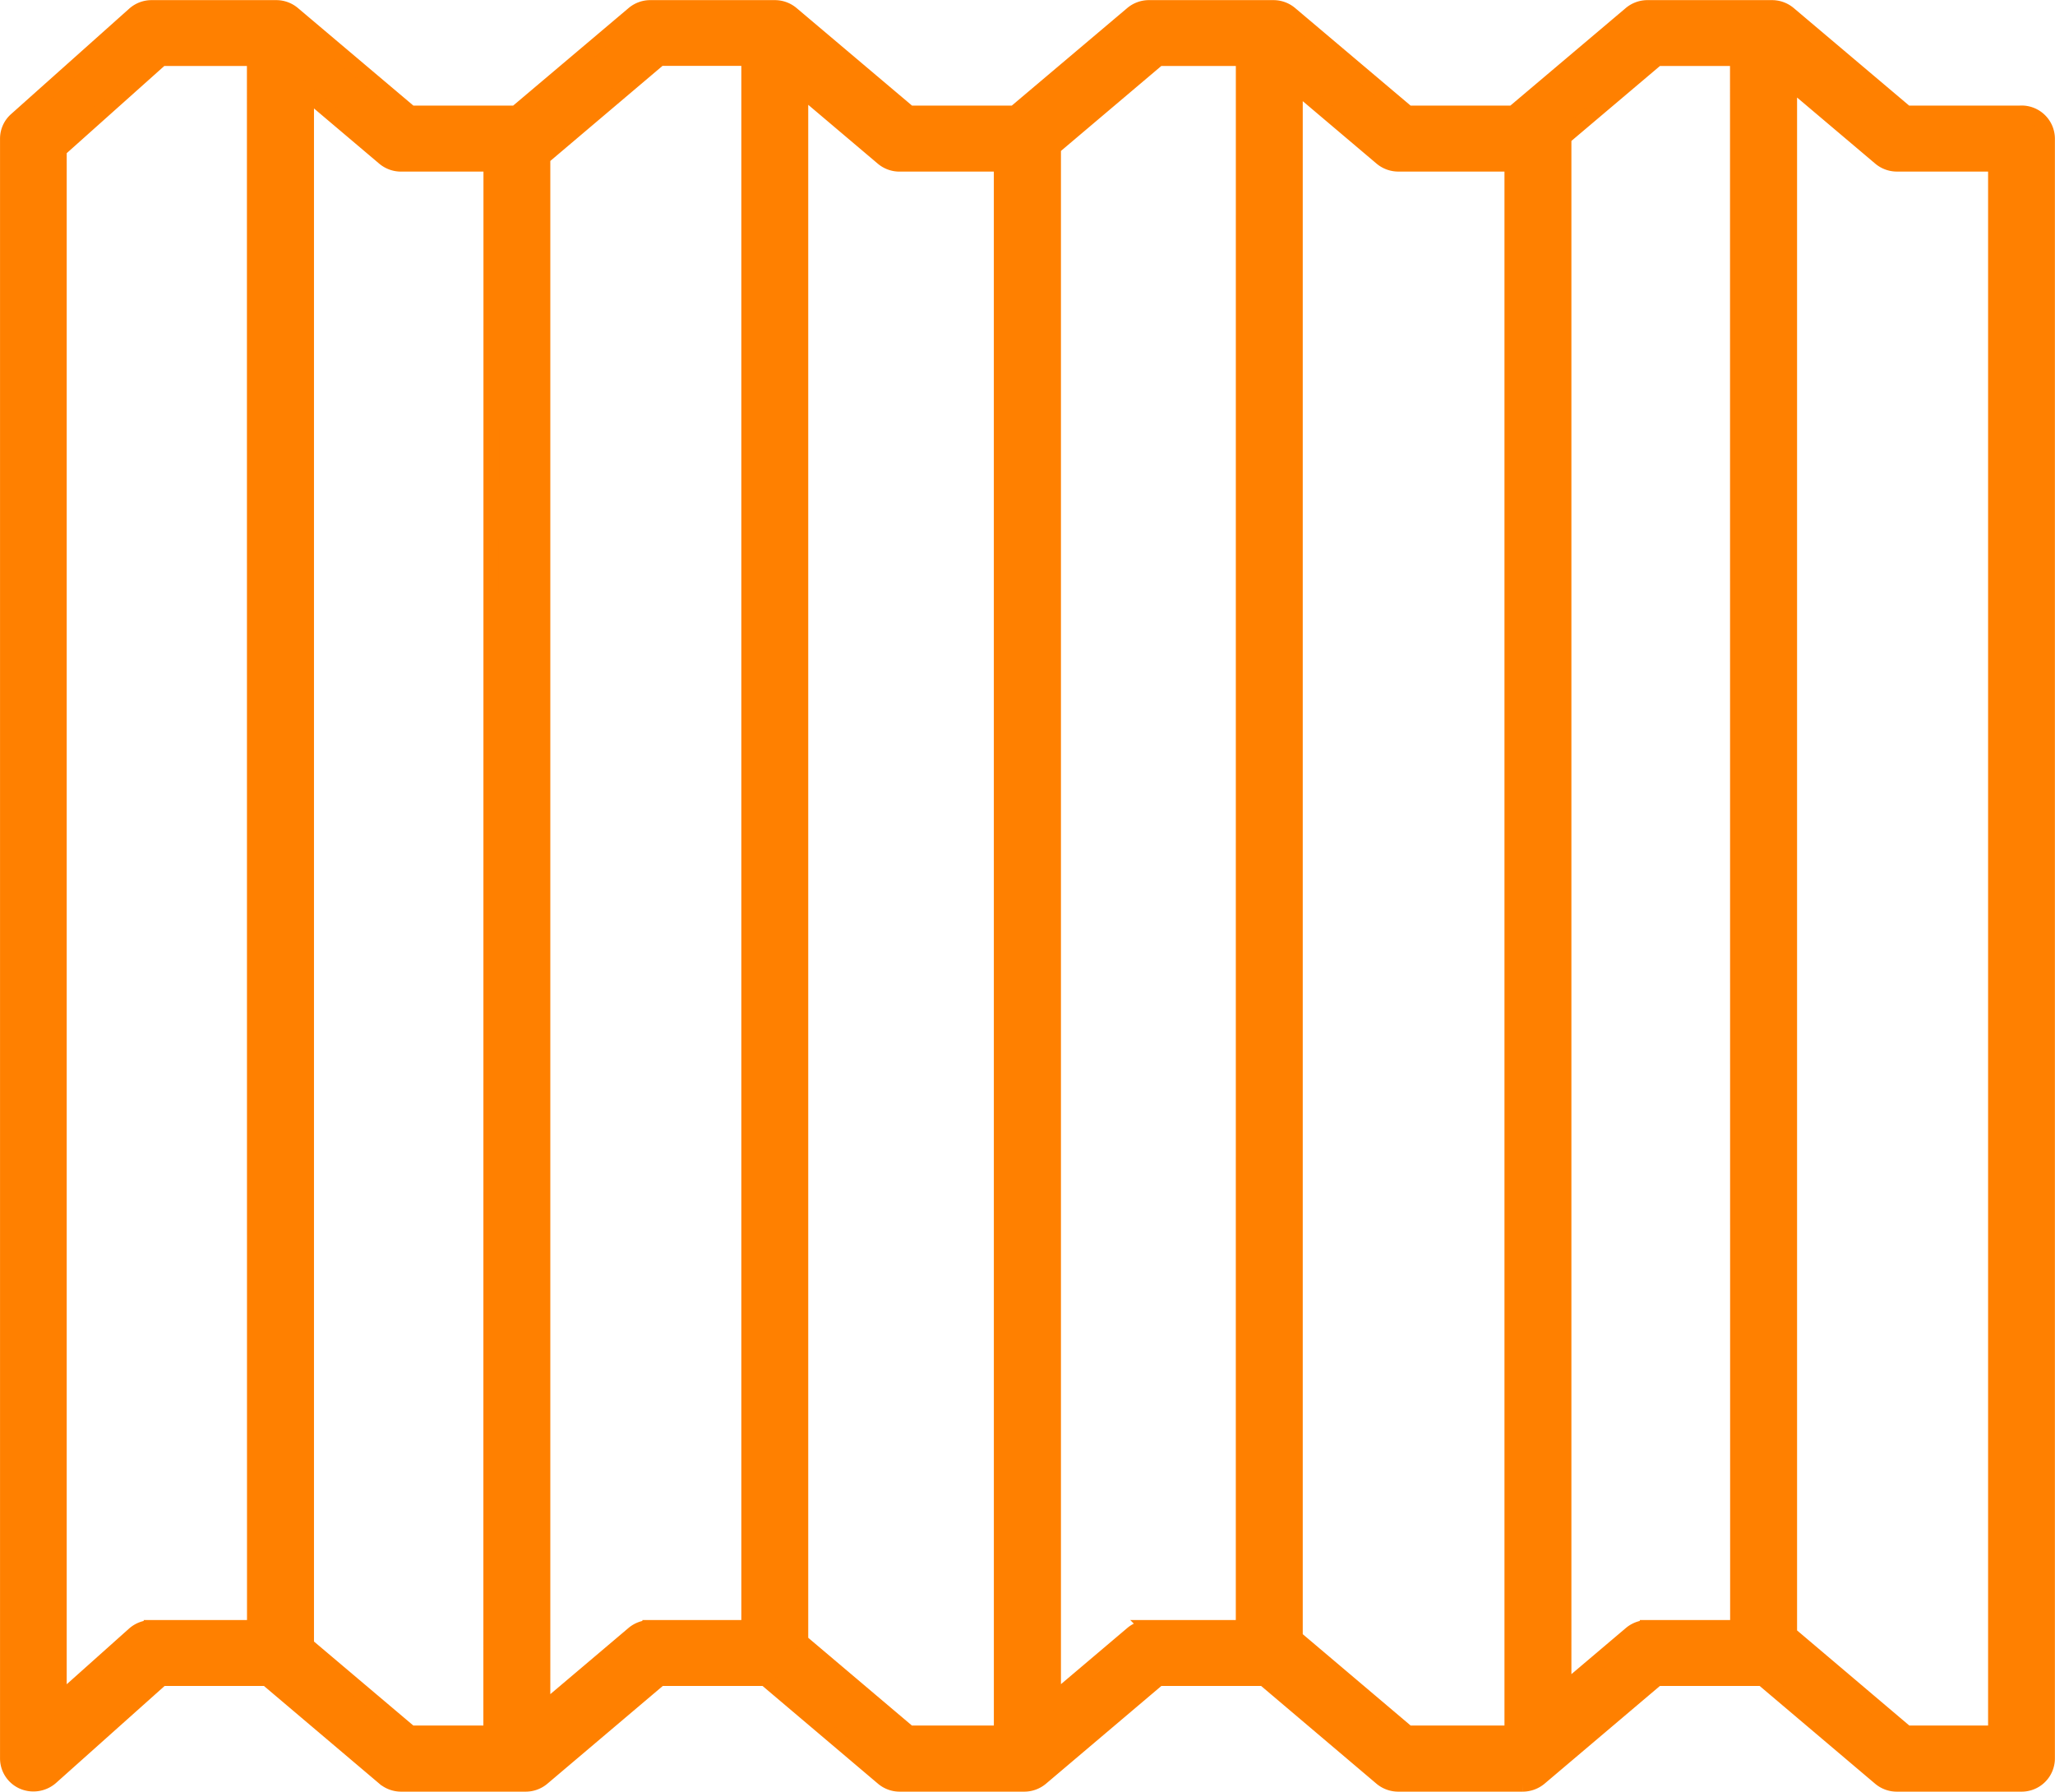 <?xml version="1.0" encoding="UTF-8"?> <svg xmlns="http://www.w3.org/2000/svg" width="66.249" height="57.768" viewBox="0 0 66.249 57.768"><defs><style>.a{fill:#ff8000;stroke:#ff8000;stroke-miterlimit:10;stroke-width:0.5px;}</style></defs><path class="a" d="M-376.459,403.265h-2.882l-3.776-3.2V349.994l2.927,2.476a.834.834,0,0,0,.541.2h3.19Zm-8.316-3.4h-2.912a.838.838,0,0,0-.541.2l-2.164,1.833V351.816l3.013-2.55h2.6Zm-7.275,3.4h-3.367l-3.636-3.079V350.111l2.787,2.359a.842.842,0,0,0,.541.2h3.675Zm-8.661-3.4h-3.05a.834.834,0,0,0-.541.2l-2.546,2.156V352.139l3.394-2.873h2.744Zm-7.8,3.4h-2.984l-3.5-2.962V350.229l2.649,2.242a.834.834,0,0,0,.541.2h3.293Zm-8.141-3.4h-3.19a.834.834,0,0,0-.541.2l-2.927,2.478V352.462l3.776-3.2h2.882Zm-8.316,3.4h-2.6l-3.361-2.842V350.346l2.511,2.125a.838.838,0,0,0,.541.2h2.912Zm-7.62-3.4h-3.33a.843.843,0,0,0-.557.212l-2.425,2.166V352.215l3.3-2.949h3.009Zm56.952-48.822h-3.71l-3.786-3.2a.835.835,0,0,0-.541-.2h-4.019a.838.838,0,0,0-.541.2l-3.785,3.2h-3.4l-3.787-3.2a.834.834,0,0,0-.541-.2h-4.017a.835.835,0,0,0-.541.2l-3.787,3.2h-3.4l-3.787-3.2a.838.838,0,0,0-.541-.2h-4.019a.834.834,0,0,0-.541.2l-3.787,3.2h-3.4l-3.787-3.2a.834.834,0,0,0-.541-.2h-4.019a.833.833,0,0,0-.557.212l-3.809,3.4a.807.807,0,0,0-.271.6v52.224a.816.816,0,0,0,.494.745.856.856,0,0,0,.893-.142l3.573-3.192h3.39l3.787,3.207a.838.838,0,0,0,.541.2h4.019a.835.835,0,0,0,.541-.2l3.786-3.207h3.4l3.787,3.207a.834.834,0,0,0,.541.2h4.019a.838.838,0,0,0,.541-.2l3.785-3.207h3.4l3.784,3.207a.843.843,0,0,0,.541.2h4.019a.855.855,0,0,0,.543-.2l3.785-3.207h3.4l3.787,3.207a.834.834,0,0,0,.541.2h4.019a.823.823,0,0,0,.829-.815V351.855A.823.823,0,0,0-375.631,351.041Z" transform="translate(440.801 -347.389)"></path></svg> 